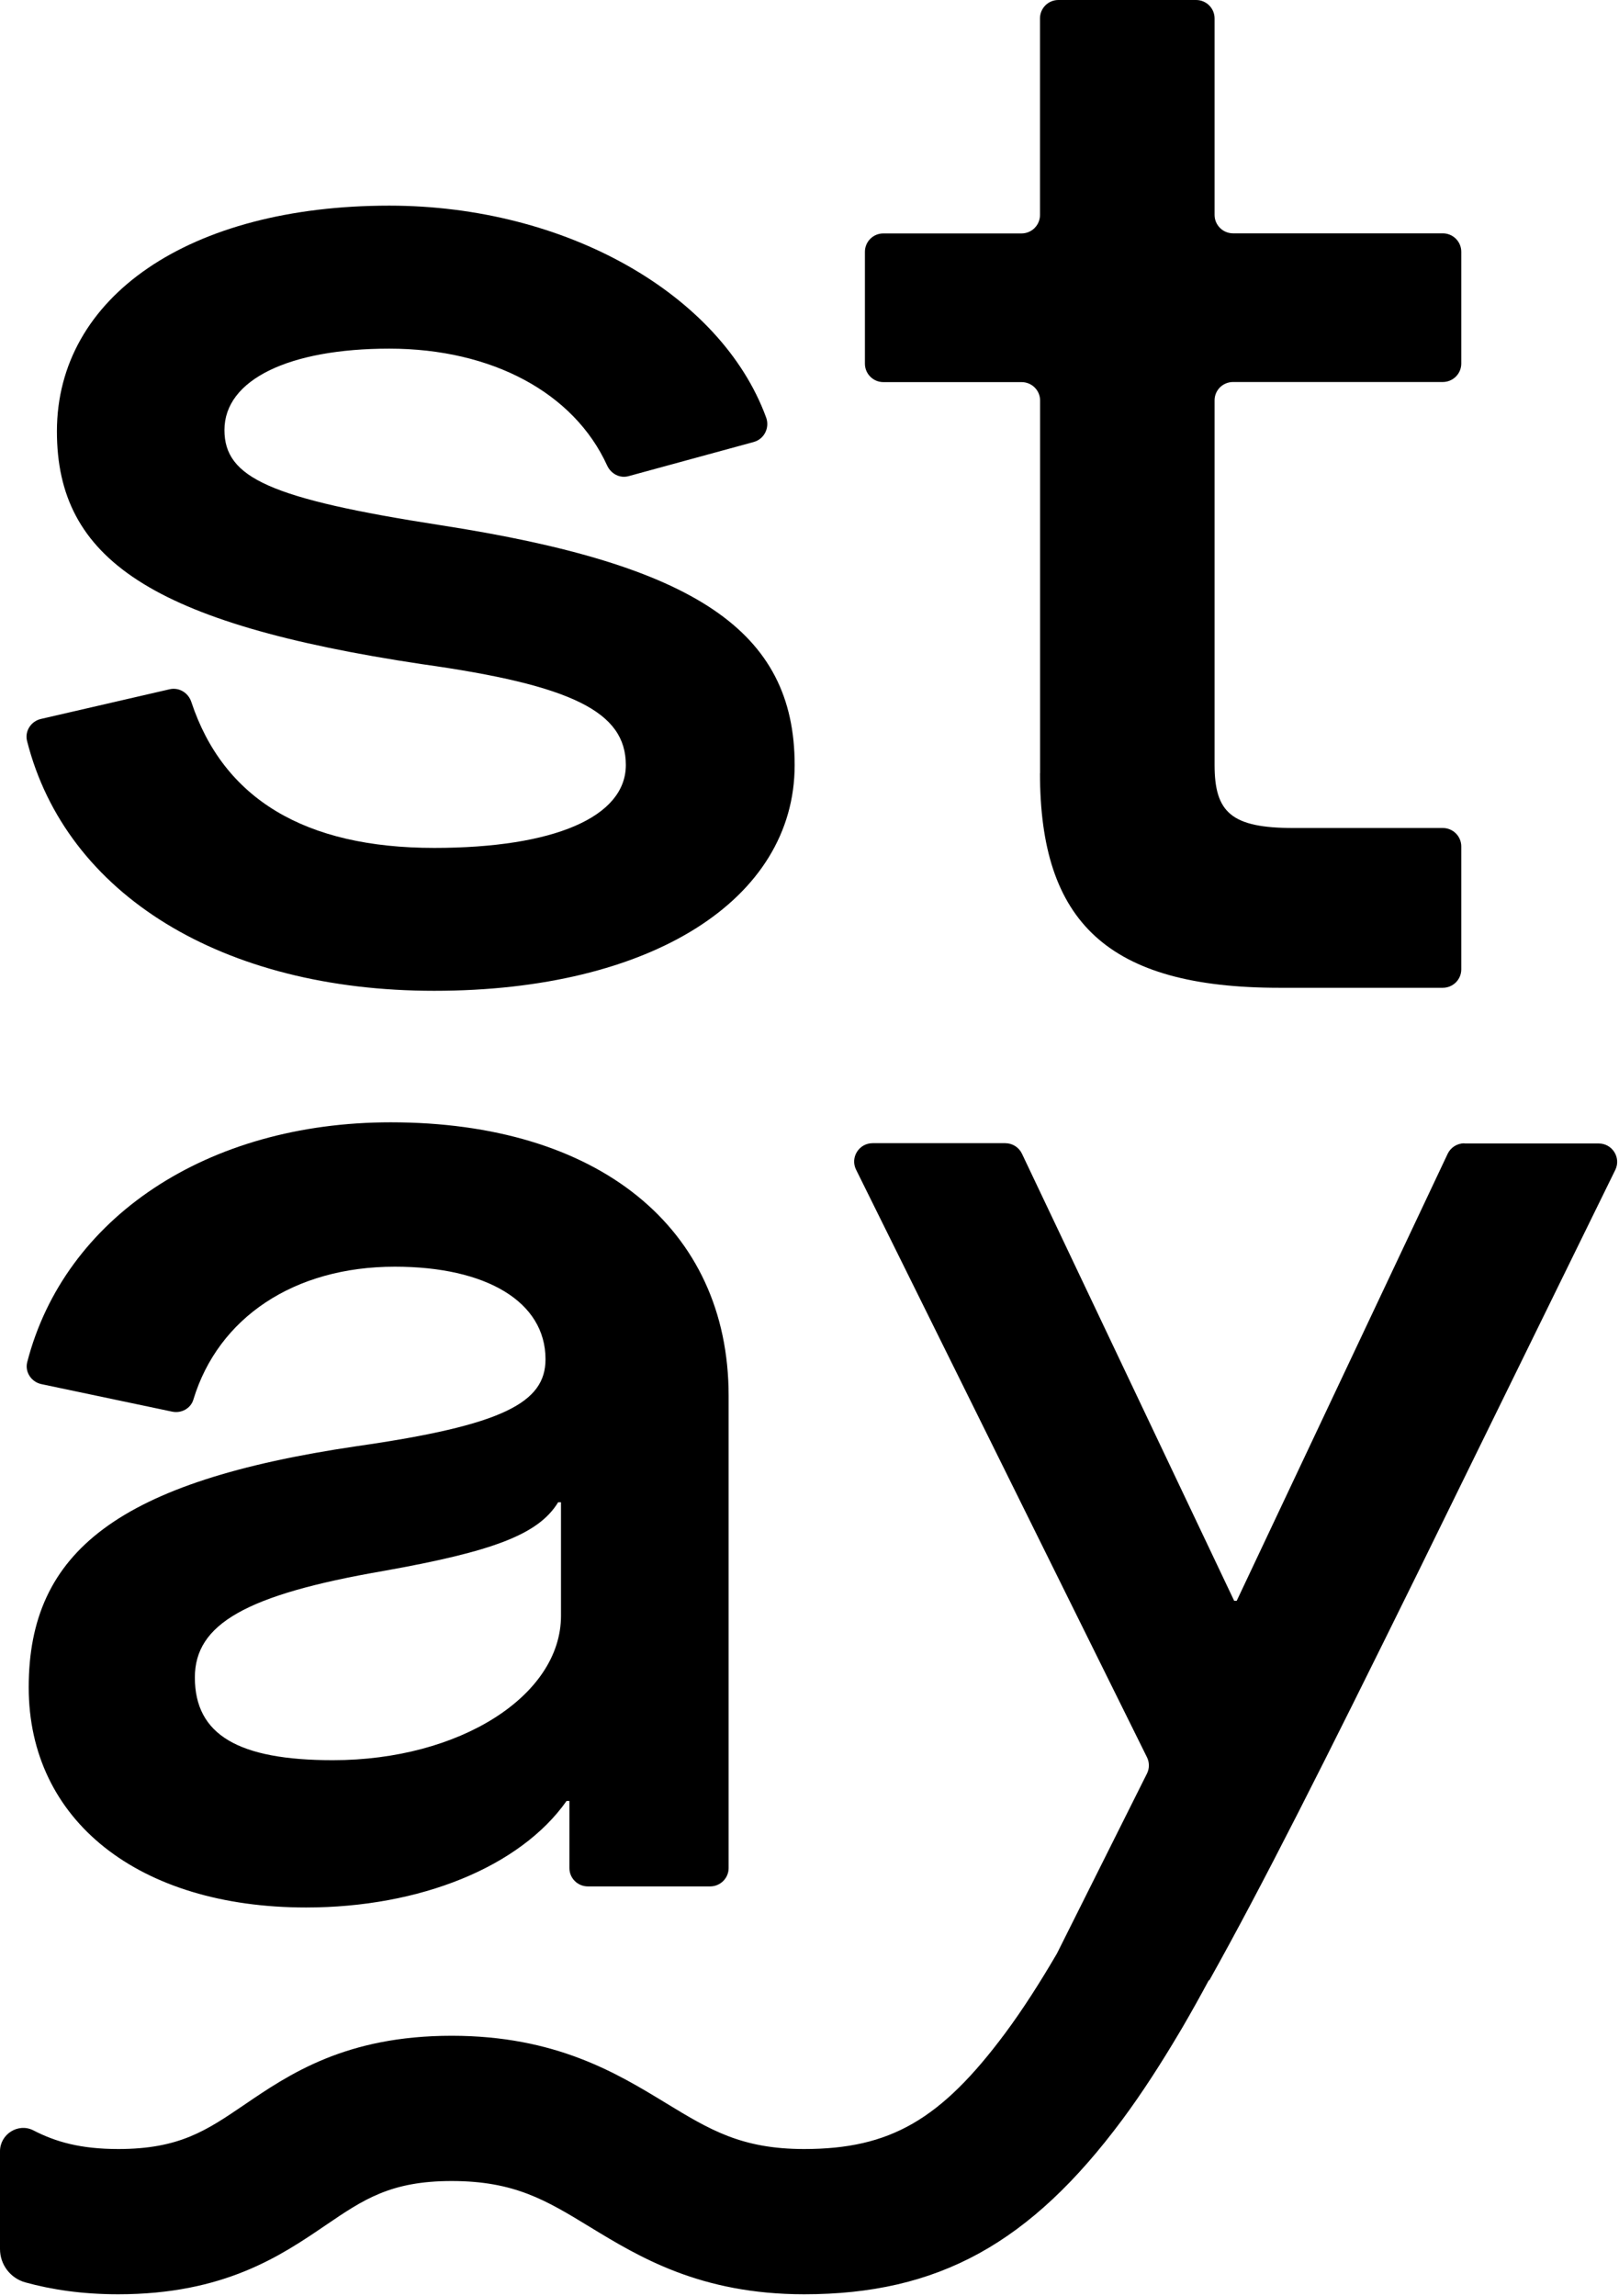 <svg width="874" height="1239" viewBox="0 0 874 1239" fill="none" xmlns="http://www.w3.org/2000/svg">
<path d="M234.403 457.554C164.536 457.554 120.637 431.076 103.289 378.804C101.65 373.803 96.625 370.75 91.495 371.961L22.104 387.963C16.762 389.174 13.271 394.543 14.593 399.807C35.59 482.769 120.214 534.672 234.403 534.672C351.449 534.672 428.985 485.506 428.985 412.862C428.985 340.218 375.038 304.686 238.212 283.472C145.496 269.101 121.166 257.731 121.166 232.042C121.166 204.827 156.126 188.14 210.127 188.14C265.714 188.14 309.93 212.091 327.754 251.203C329.817 255.678 334.577 258.257 339.337 256.941L406.877 238.517C412.589 236.938 415.604 230.831 413.594 225.304C389.265 158.819 305.54 110.969 210.127 110.969C102.179 110.969 30.725 160.135 30.725 232.779C30.725 301.633 81.657 336.428 227.634 358.379C308.978 369.75 337.856 384.12 337.856 412.862C337.803 440.92 299.035 457.554 234.403 457.554Z" fill="black"/>
<path d="M561.428 417.282C561.428 497.506 597.922 533.038 690.638 533.038H778.859C784.359 533.038 788.855 528.616 788.855 523.089V456.762C788.855 451.287 784.412 446.813 778.859 446.813H698.254C664.828 446.813 655.678 438.496 655.678 412.754V216.037C655.678 210.562 660.121 206.14 665.674 206.14H778.859C784.359 206.14 788.855 201.719 788.855 196.191V135.865C788.855 130.391 784.412 125.916 778.859 125.916H665.674C660.174 125.916 655.678 121.494 655.678 115.967V9.949C655.678 4.474 651.235 0 645.682 0H571.372C565.871 0 561.428 4.422 561.428 9.949V116.02C561.428 121.494 556.986 125.969 551.432 125.969H476.857C471.357 125.969 466.914 130.391 466.914 135.918V196.244C466.914 201.719 471.357 206.193 476.857 206.193H551.485C556.986 206.193 561.481 210.615 561.481 216.089V417.282H561.428Z" fill="black"/>
<path d="M301.311 810.664H302.844V871.937C302.844 915.05 248.103 949.845 179.717 949.845C128.784 949.845 105.195 936.211 105.195 905.206C105.195 876.464 132.592 860.567 207.061 847.723C266.35 837.142 290.68 828.035 301.311 810.664ZM213.143 683.537C262.542 683.537 294.488 702.435 294.488 733.493C294.488 756.918 271.692 769.078 192.622 780.395C64.152 799.293 15.494 837.142 15.494 910.523C15.494 982.377 74.783 1029.33 165.225 1029.33C226.789 1029.33 280.789 1007.38 305.859 971.849H307.393V1008.07C307.393 1013.54 311.836 1017.96 317.389 1017.96H383.343C388.843 1017.96 393.339 1013.54 393.339 1008.07V753.18C393.339 662.375 322.625 605.629 210.922 605.629C111.647 605.629 34.798 657.217 14.7 735.019C13.325 740.389 16.922 745.758 22.369 746.916L92.924 761.761C97.843 762.814 102.974 760.076 104.402 755.233C117.836 711.015 158.772 683.537 213.143 683.537Z" fill="black"/>
<path d="M790.545 616.945C786.684 616.945 783.14 619.156 781.501 622.63L667.629 863.829H666.254L551.694 622.578C550.055 619.103 546.564 616.893 542.65 616.893H471.09C463.685 616.893 458.872 624.631 462.152 631.211L619.182 948.265C620.557 951.055 620.557 954.318 619.182 957.056L570.576 1054.18C570.47 1054.39 570.364 1054.6 570.206 1054.81C561.585 1069.55 552.276 1084.18 542.703 1097.08C507.901 1143.88 480.504 1159.67 434.12 1159.67C400.218 1159.67 383.134 1149.25 359.492 1134.88C332.942 1118.71 299.886 1098.55 243.822 1098.55C186.701 1098.55 156.184 1119.24 131.696 1135.93C111.386 1149.72 96.736 1159.67 63.891 1159.67C43.475 1159.67 30.041 1155.83 17.93 1149.56C9.732 1145.46 0 1151.72 0 1160.88V1213.63C0 1222 5.553 1229.37 13.646 1231.63C27.767 1235.52 44.163 1238.05 63.838 1238.05C120.959 1238.05 151.477 1217.36 175.965 1200.68C196.274 1186.88 210.925 1176.94 243.822 1176.94C277.725 1176.94 294.808 1187.31 318.45 1201.73C345.001 1217.89 378.057 1238.05 434.12 1238.05C506.368 1238.05 556.137 1210.73 605.906 1143.77C616.696 1129.24 627.009 1113.13 636.53 1097.08C637.164 1096.03 637.799 1094.92 638.434 1093.87C643.405 1085.34 648.112 1076.87 652.555 1068.6H652.873C681.221 1017.96 714.278 952.423 765.316 848.827L871.995 631.316C875.221 624.736 870.408 617.05 863.057 617.05H790.545V616.945Z" fill="black"/>
</svg>
